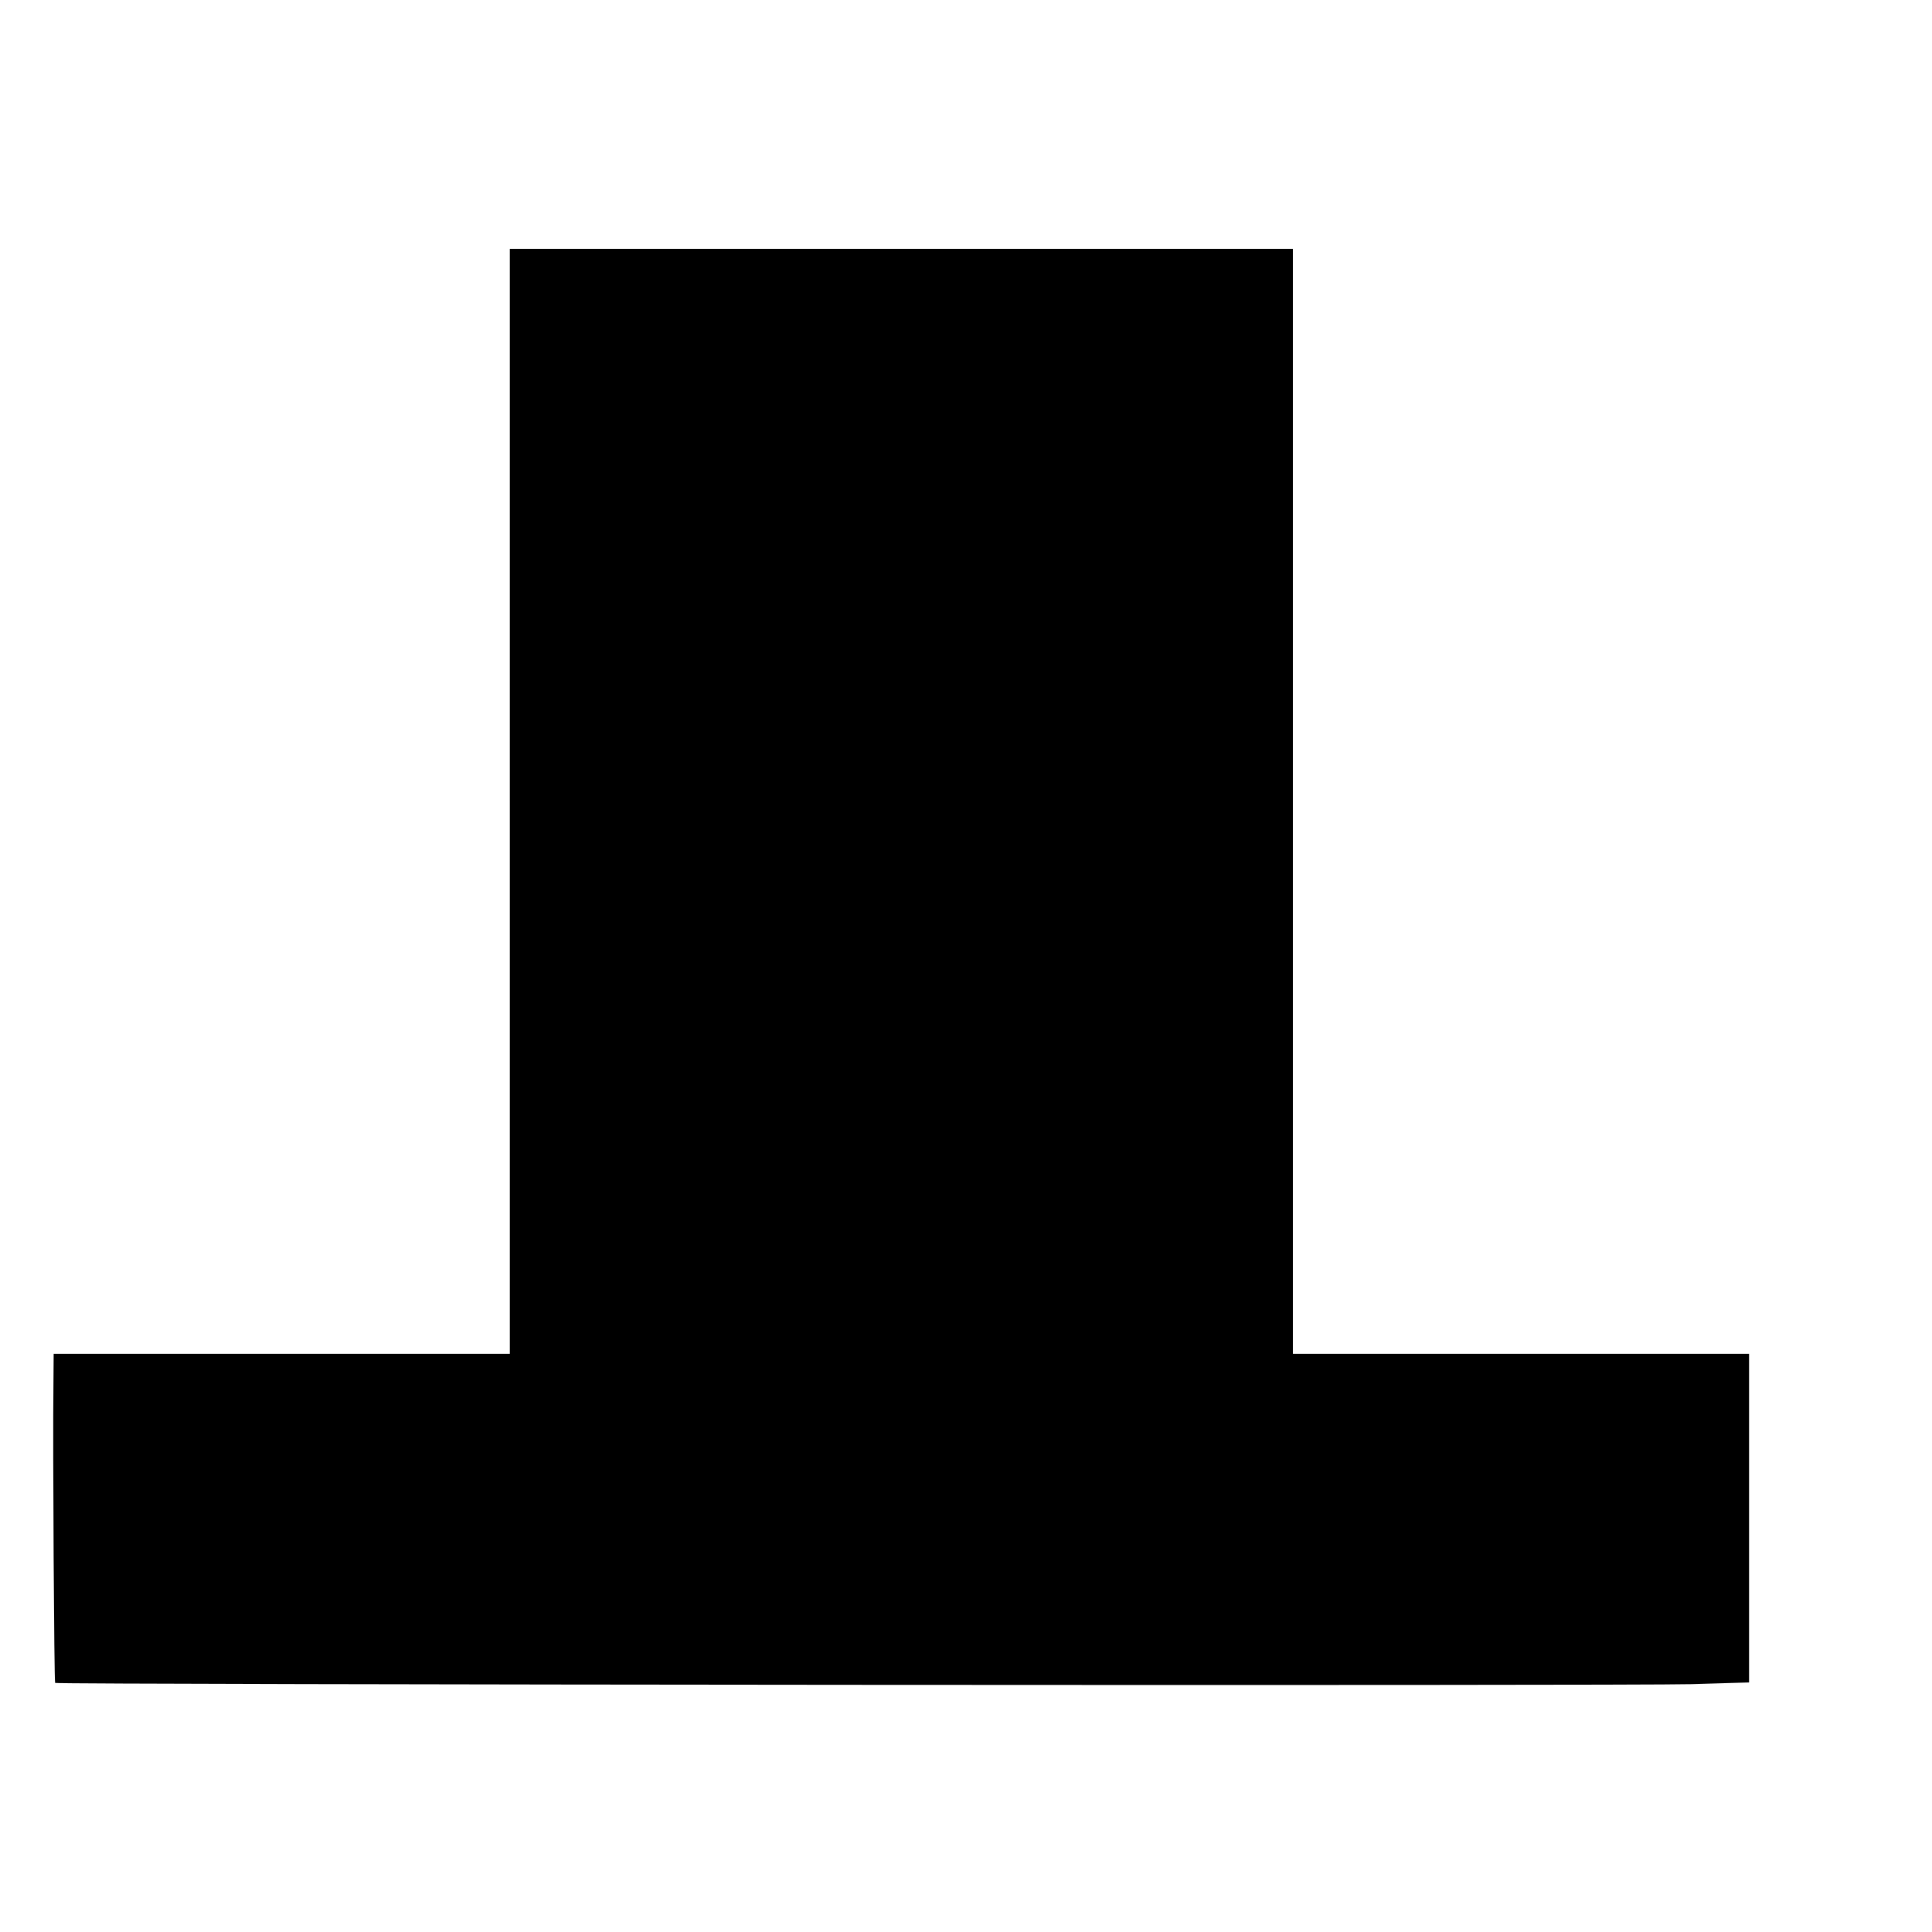 <?xml version="1.0" encoding="UTF-8" standalone="yes"?>
<svg version="1.0" xmlns="http://www.w3.org/2000/svg" width="100mm" height="100mm" viewBox="0 0 792 612" preserveAspectRatio="xMidYMid meet">
  <g transform="translate(0,612) scale(0.1,-0.1)" fill="#000000" stroke="none">
    <path d="M2090 3735 l0 -2265 -935 0 -935 0 -1 -132 c-3 -250 3 -1213 7 -1217
6 -7 6460 -12 6707 -5 l237 7 0 673 0 674 -935 0 -935 0 0 2265 0 2265 -1605
0 -1605 0 0 -2265z"/>
  </g>
</svg>